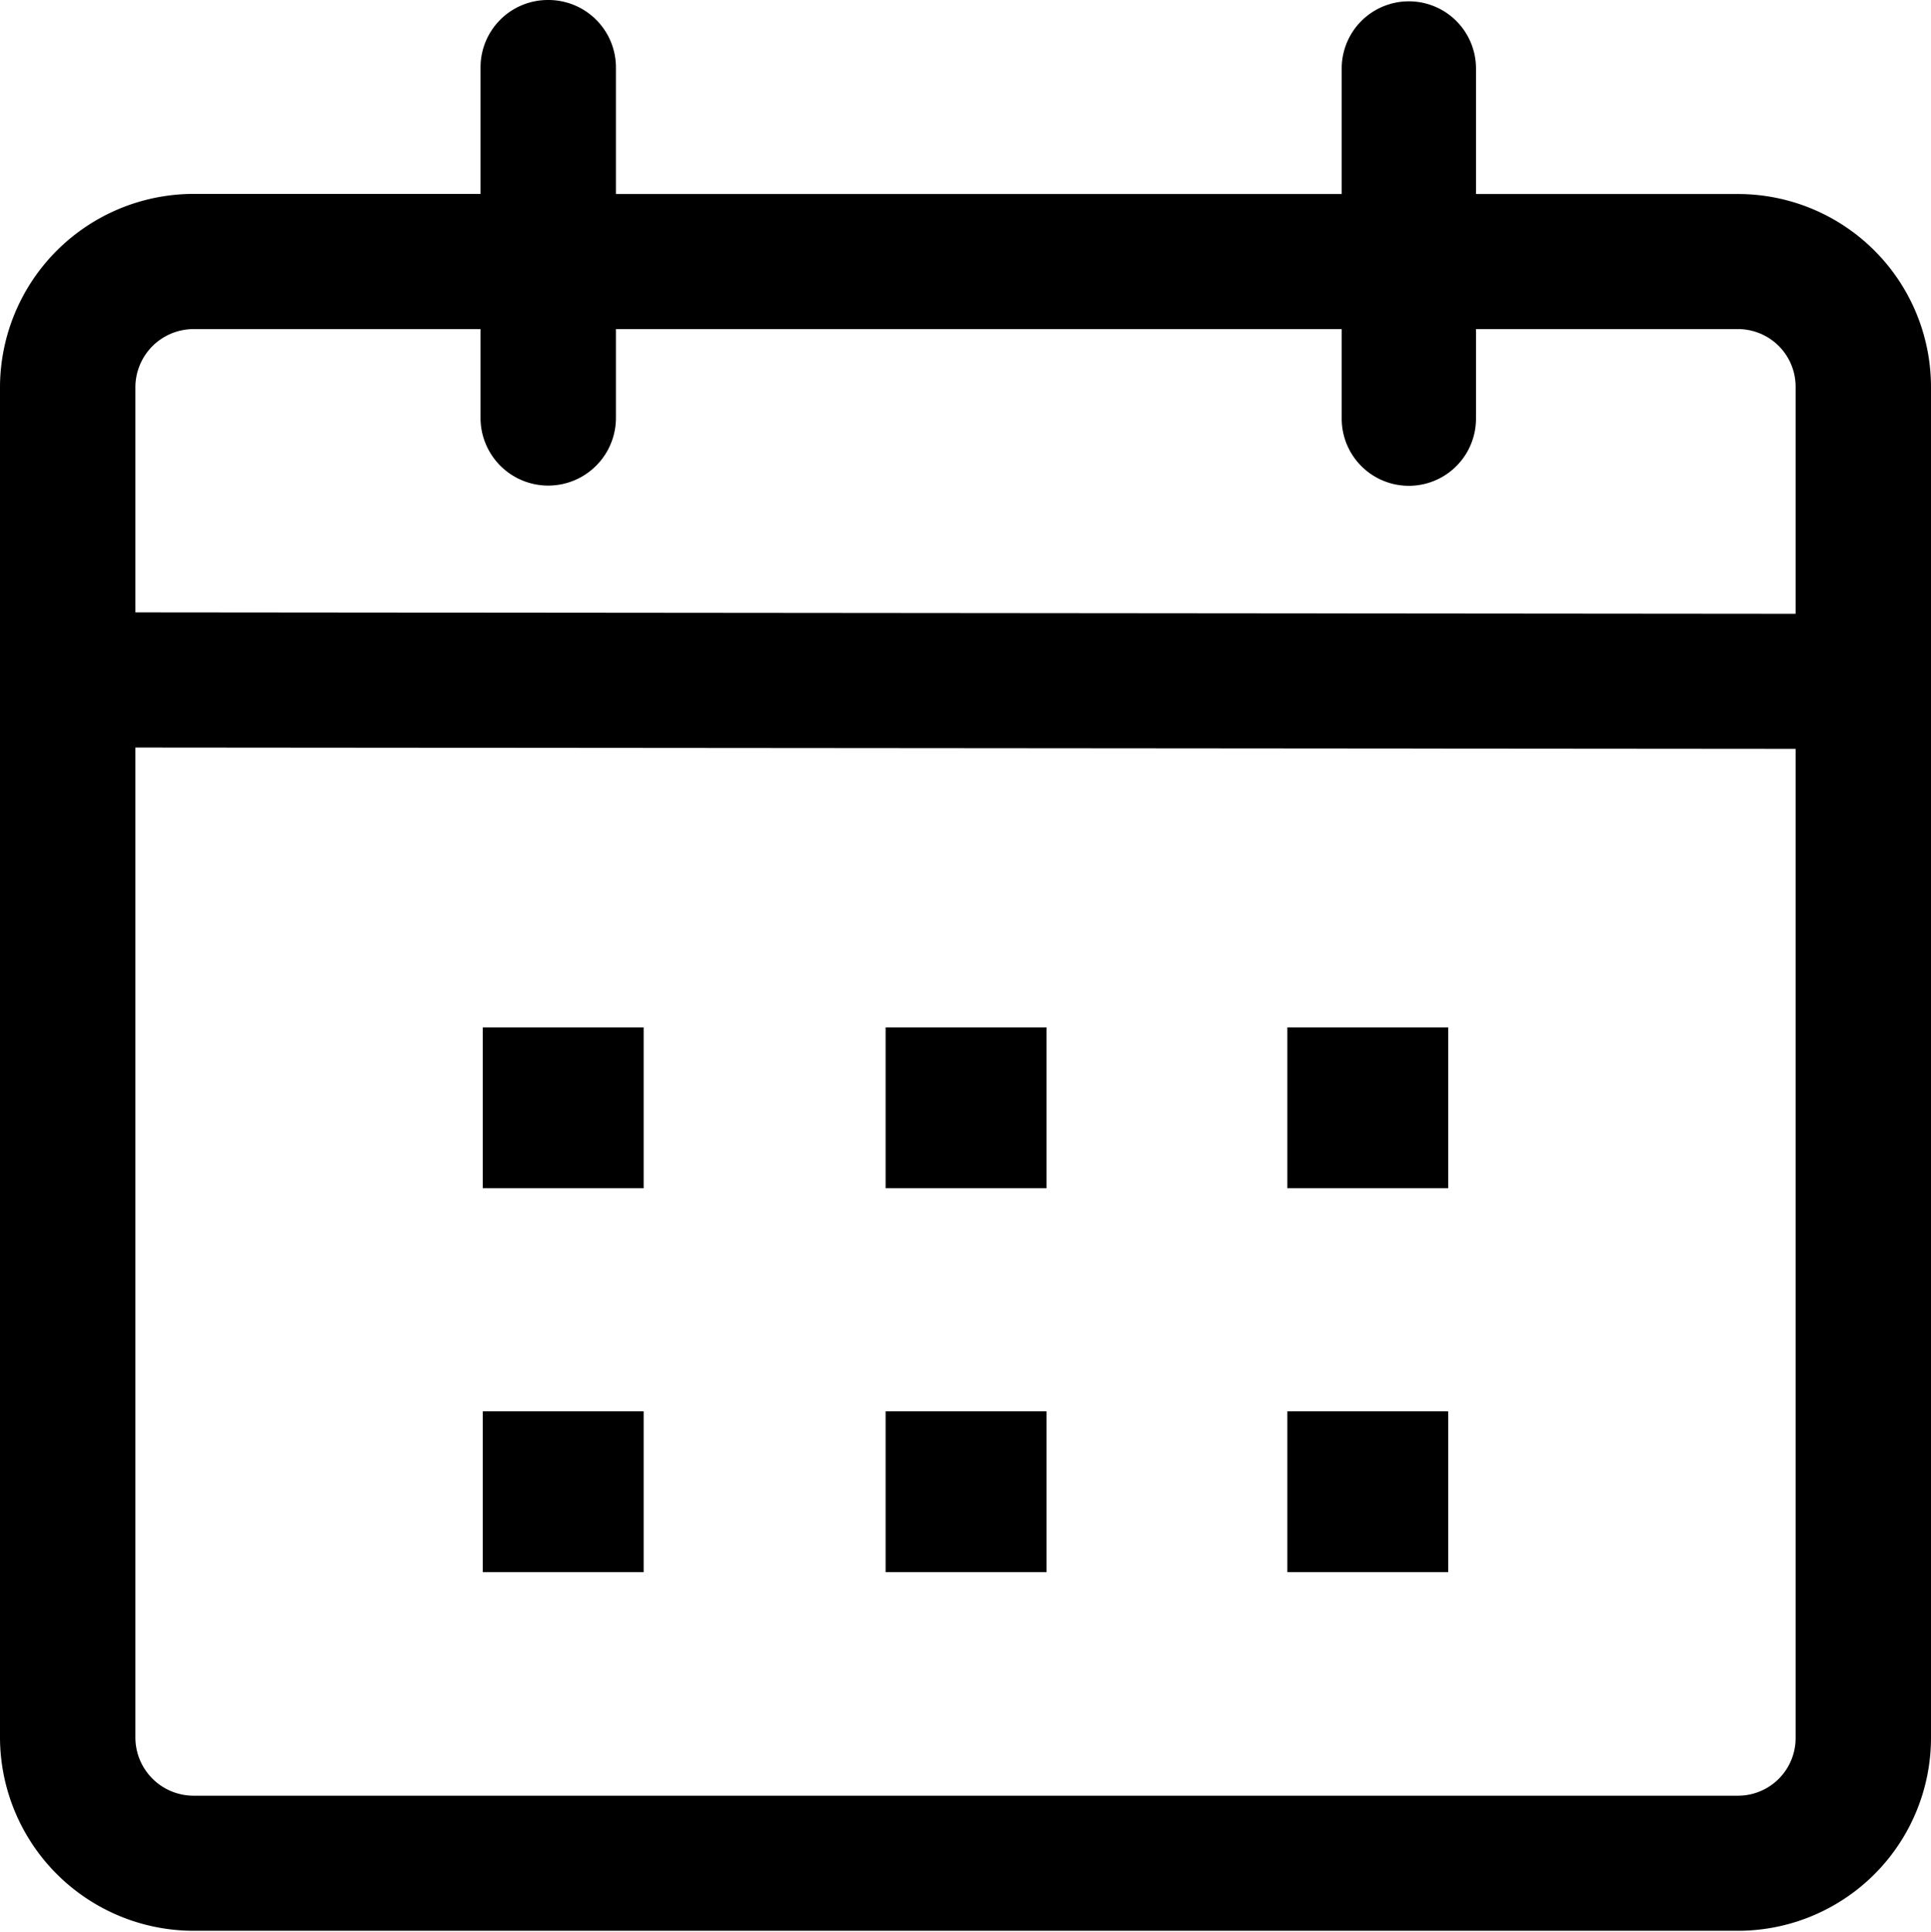 <svg xmlns="http://www.w3.org/2000/svg" viewBox="0 0 17.4 17.406"><path fill="currentColor" fill-rule="evenodd" d="M4.94 0a.608.608 0 0 1 .61.609v1.139h6.54V.617a.605.605 0 1 1 1.21 0v1.131h2.36a1.74 1.74 0 0 1 1.74 1.738v12.172a1.74 1.74 0 0 1-1.74 1.738H1.74A1.746 1.746 0 0 1 0 15.658V3.485a1.746 1.746 0 0 1 1.74-1.738h2.59V.607A.607.607 0 0 1 4.94 0ZM1.22 6.735v8.923a.525.525 0 0 0 .52.521h13.92a.519.519 0 0 0 .52-.521V6.747Zm4.58 5.981v1.449H4.35v-1.449H5.8Zm3.63 0v1.449H7.98v-1.449h1.45Zm3.62 0v1.449H11.6v-1.449h1.45ZM5.8 9.257v1.449H4.35V9.257H5.8Zm3.63 0v1.449H7.98V9.257h1.45Zm3.62 0v1.449H11.6V9.257h1.45ZM4.33 2.965H1.74a.525.525 0 0 0-.52.521v2.031l14.96.013V3.486a.519.519 0 0 0-.52-.521H13.3v.807a.605.605 0 1 1-1.21 0v-.807H5.55v.8a.61.61 0 0 1-1.22 0v-.8Z"/></svg>